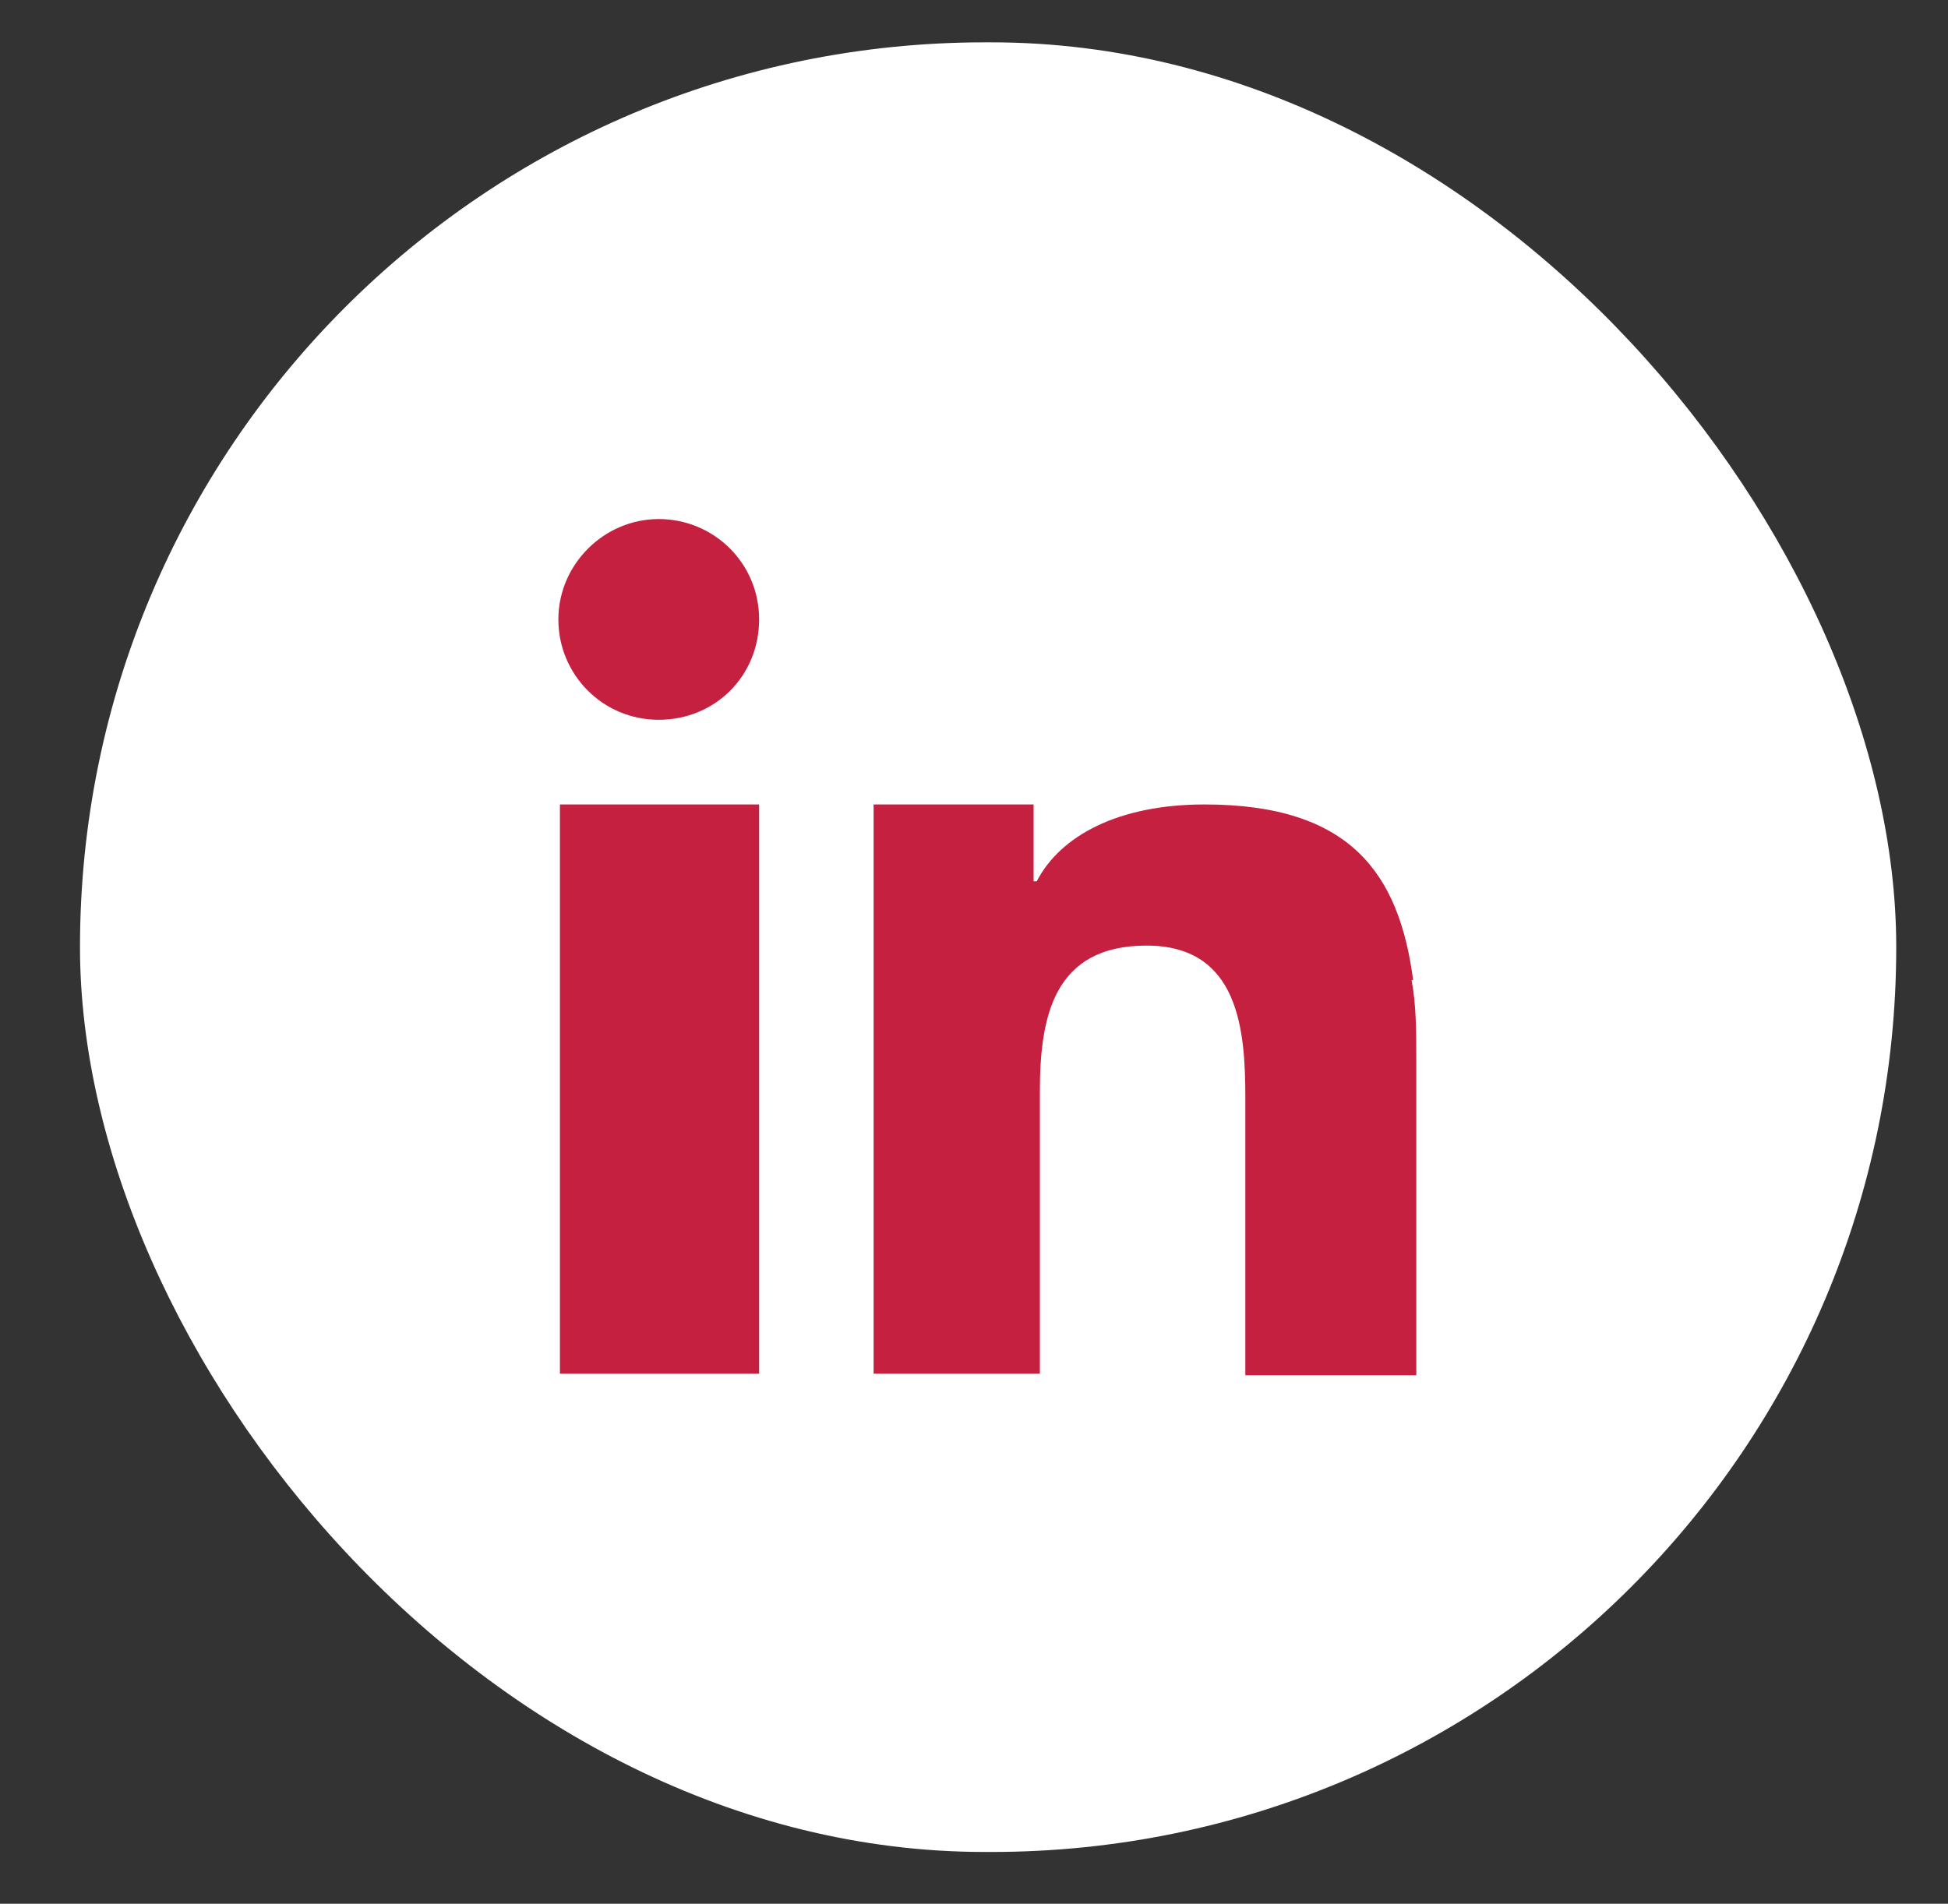 <svg xmlns="http://www.w3.org/2000/svg" xmlns:xlink="http://www.w3.org/1999/xlink" id="Layer_1" viewBox="0 0 12.42 12.14"><rect x="0" y="0" width="12.42" height="12.14" fill="#333333" stroke="none"/><defs><style>      .st0 {        fill: url(#linear-gradient);      }      .st1 {        fill: #c52040;      }    </style><linearGradient id="linear-gradient" x1="6.3" y1=".27" x2="6.3" y2="11.81" gradientUnits="userSpaceOnUse"><stop offset="0" stop-color="#fff"></stop><stop offset=".87" stop-color="#fff"></stop></linearGradient></defs><rect class="st0" x=".51" y=".27" width="11.58" height="11.54" rx="5.77" ry="5.77"></rect><g><polygon class="st1" points="3.57 6.09 3.57 8.76 4.84 8.76 4.84 5.88 4.84 5.13 3.57 5.13 3.57 6.09"></polygon><path class="st1" d="M4.2,3.31c-.35,0-.64.29-.64.64s.28.64.64.64.64-.28.64-.64-.29-.64-.64-.64Z"></path><path class="st1" d="M9.01,6.25c-.09-.68-.4-1.12-1.33-1.12-.55,0-.92.2-1.07.49h-.02v-.49h-1.02v3.63h1.06v-1.8c0-.48.09-.93.68-.93s.63.54.63.97v1.77h1.09v-2c0-.19,0-.36-.03-.52Z"></path></g></svg>